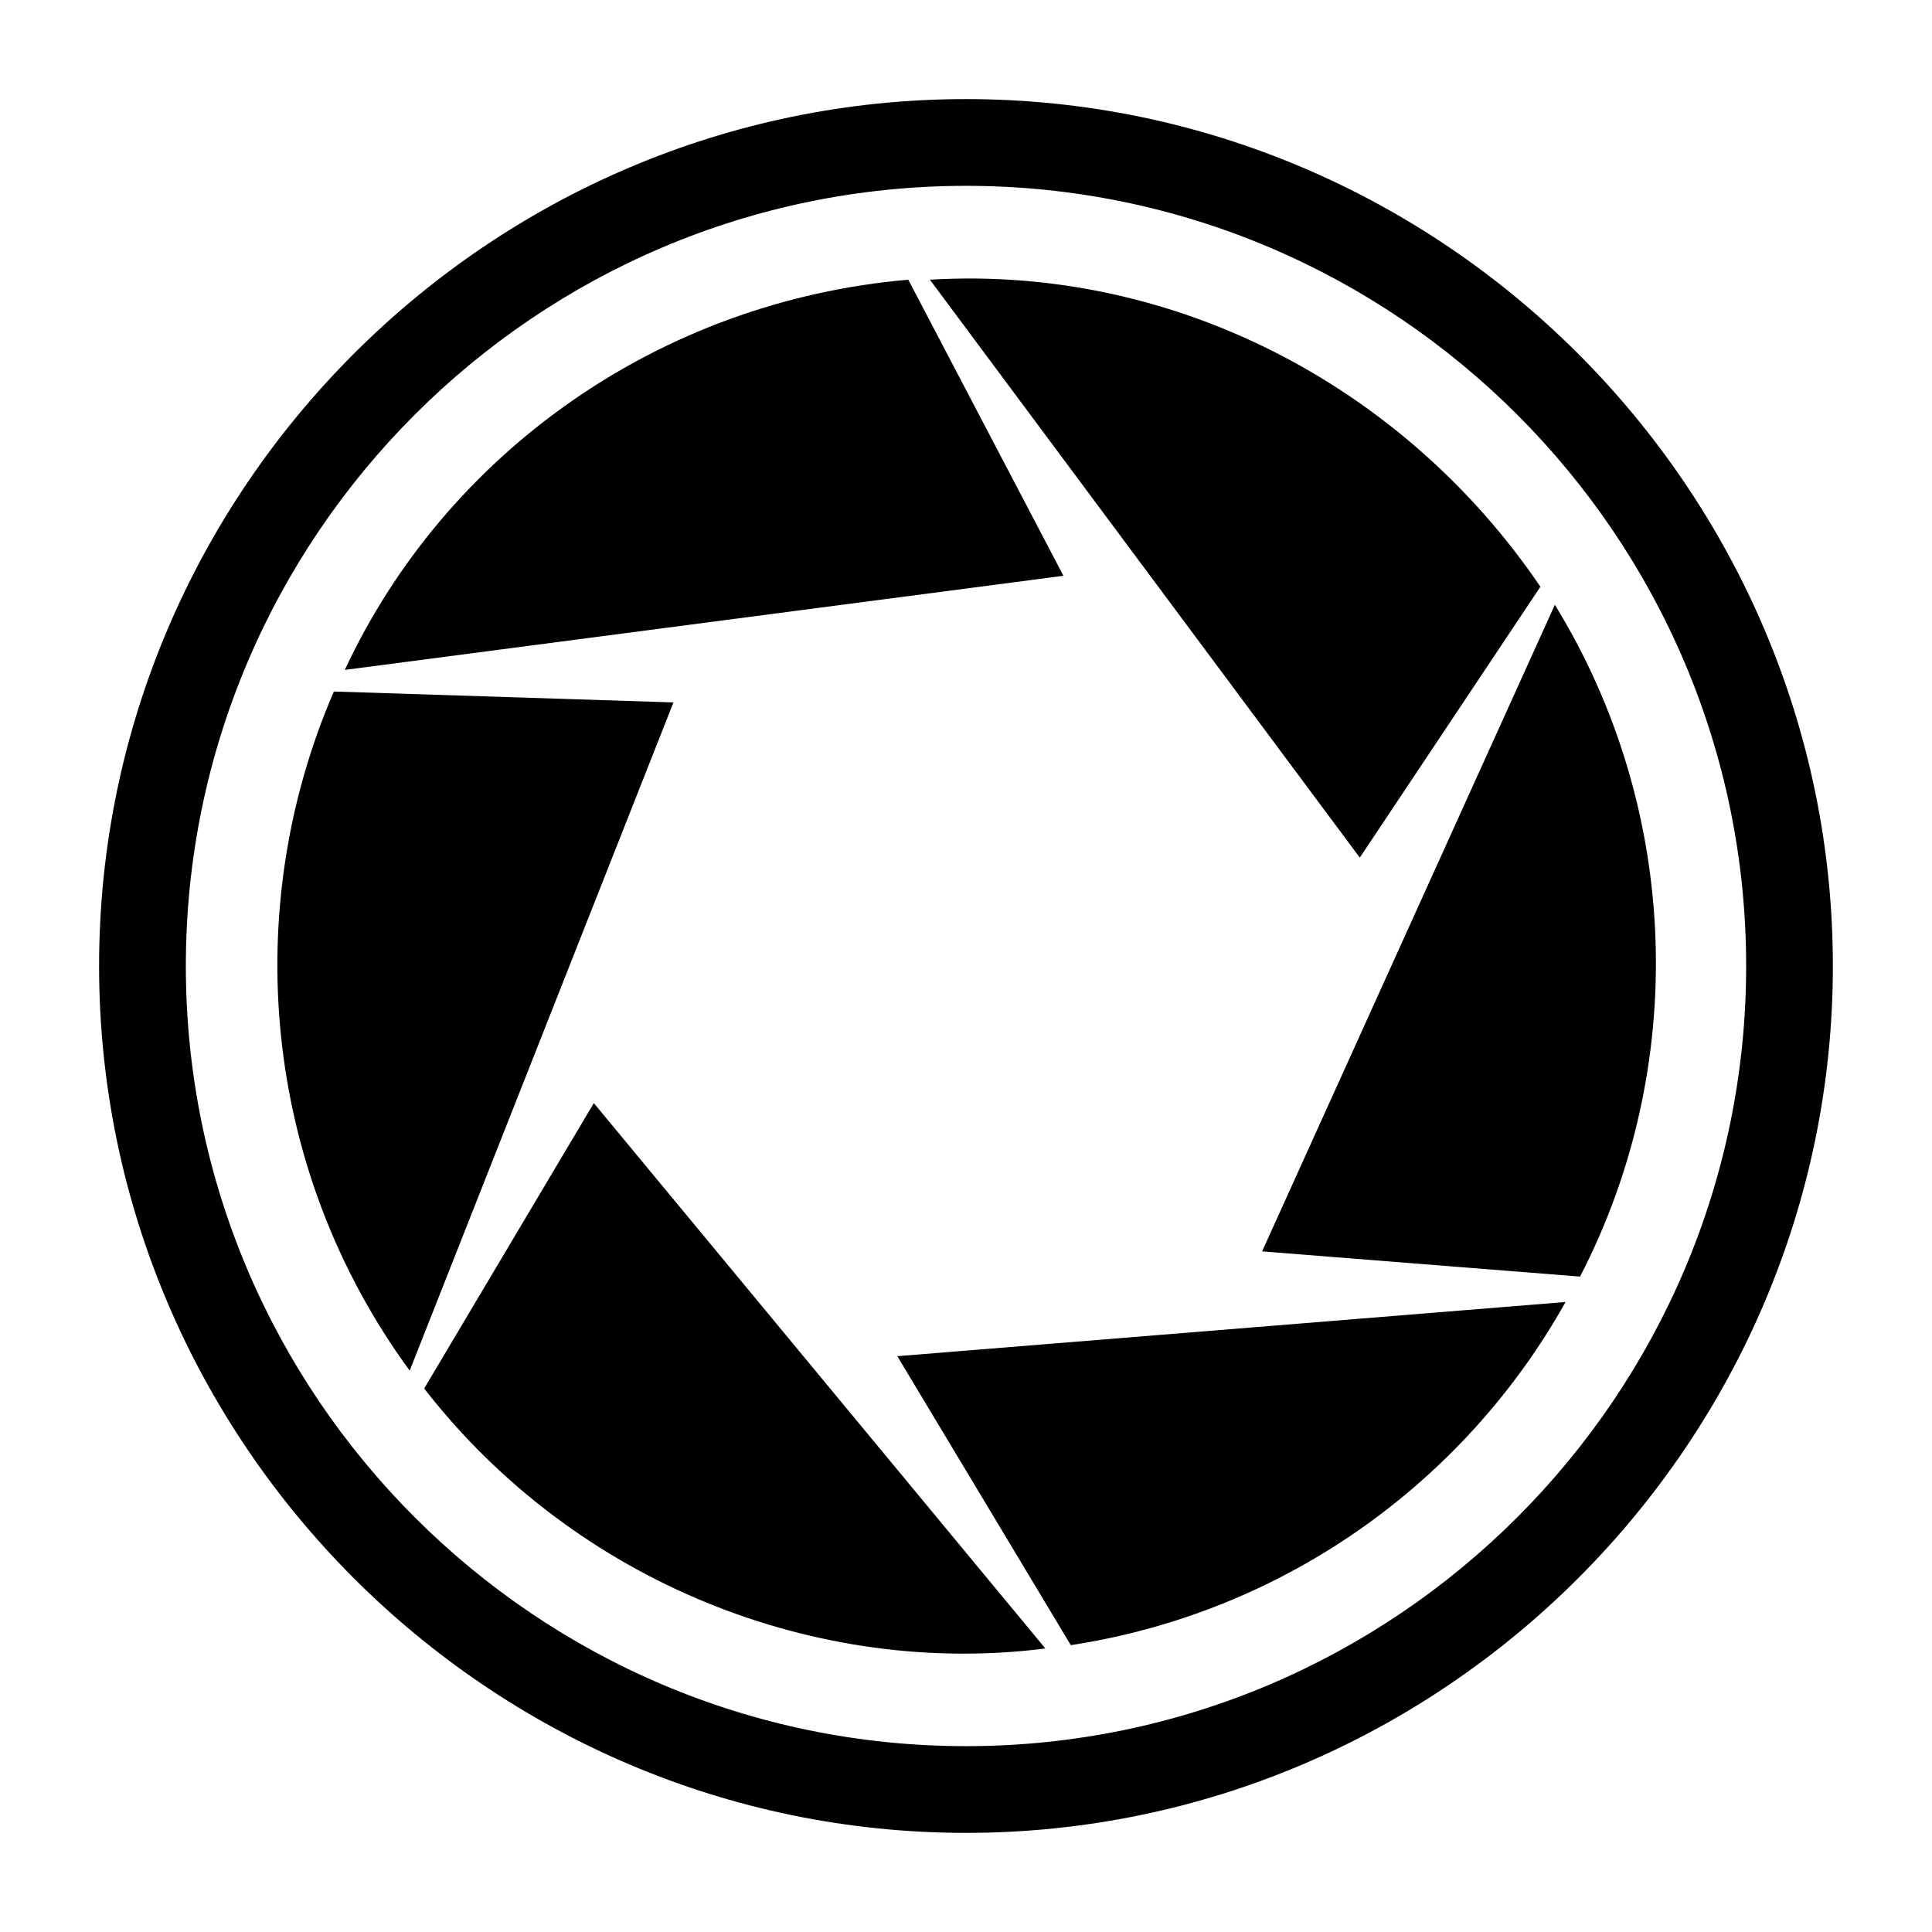 <?xml version="1.0" encoding="UTF-8"?>
<!-- Uploaded to: ICON Repo, www.iconrepo.com, Generator: ICON Repo Mixer Tools -->
<svg fill="#000000" width="800px" height="800px" version="1.1" viewBox="144 144 512 512" xmlns="http://www.w3.org/2000/svg">
 <g>
  <path d="m390.43 218.12 113.93 153.16 47.863-71.793c-36.402-53.594-97.68-85.207-161.79-81.363z"/>
  <path d="m384.7 218.12c-66.062 5.731-122.55 45.973-149.32 103.41l190.44-24.941z"/>
  <path d="m562.73 482.31c28.715-55.48 26.828-123.5-6.676-178.04l-77.586 171.36z"/>
  <path d="m232.48 327.26c-24.875 57.434-19.145 126.33 20.09 179.98l69.902-177.09z"/>
  <path d="m256.41 511.97c40.18 51.703 104.35 76.578 164.62 68.895l-119.66-144.53z"/>
  <path d="m427.77 579.98c56.488-8.629 104.35-43.074 131.12-90.938l-177.09 14.359z"/>
  <path d="m400 170.26c-126.33 0-229.74 103.41-229.74 229.74 0 126.33 103.41 229.73 229.74 229.73 126.33 0 229.73-103.41 229.73-229.73 0-126.33-103.41-229.74-229.73-229.74zm0 436.49c-113.93 0-206.75-92.828-206.75-206.75 0-113.93 92.828-206.75 206.75-206.75 113.92 0 206.75 92.828 206.75 206.75 0 113.92-92.828 206.75-206.75 206.75z"/>
 </g>
</svg>